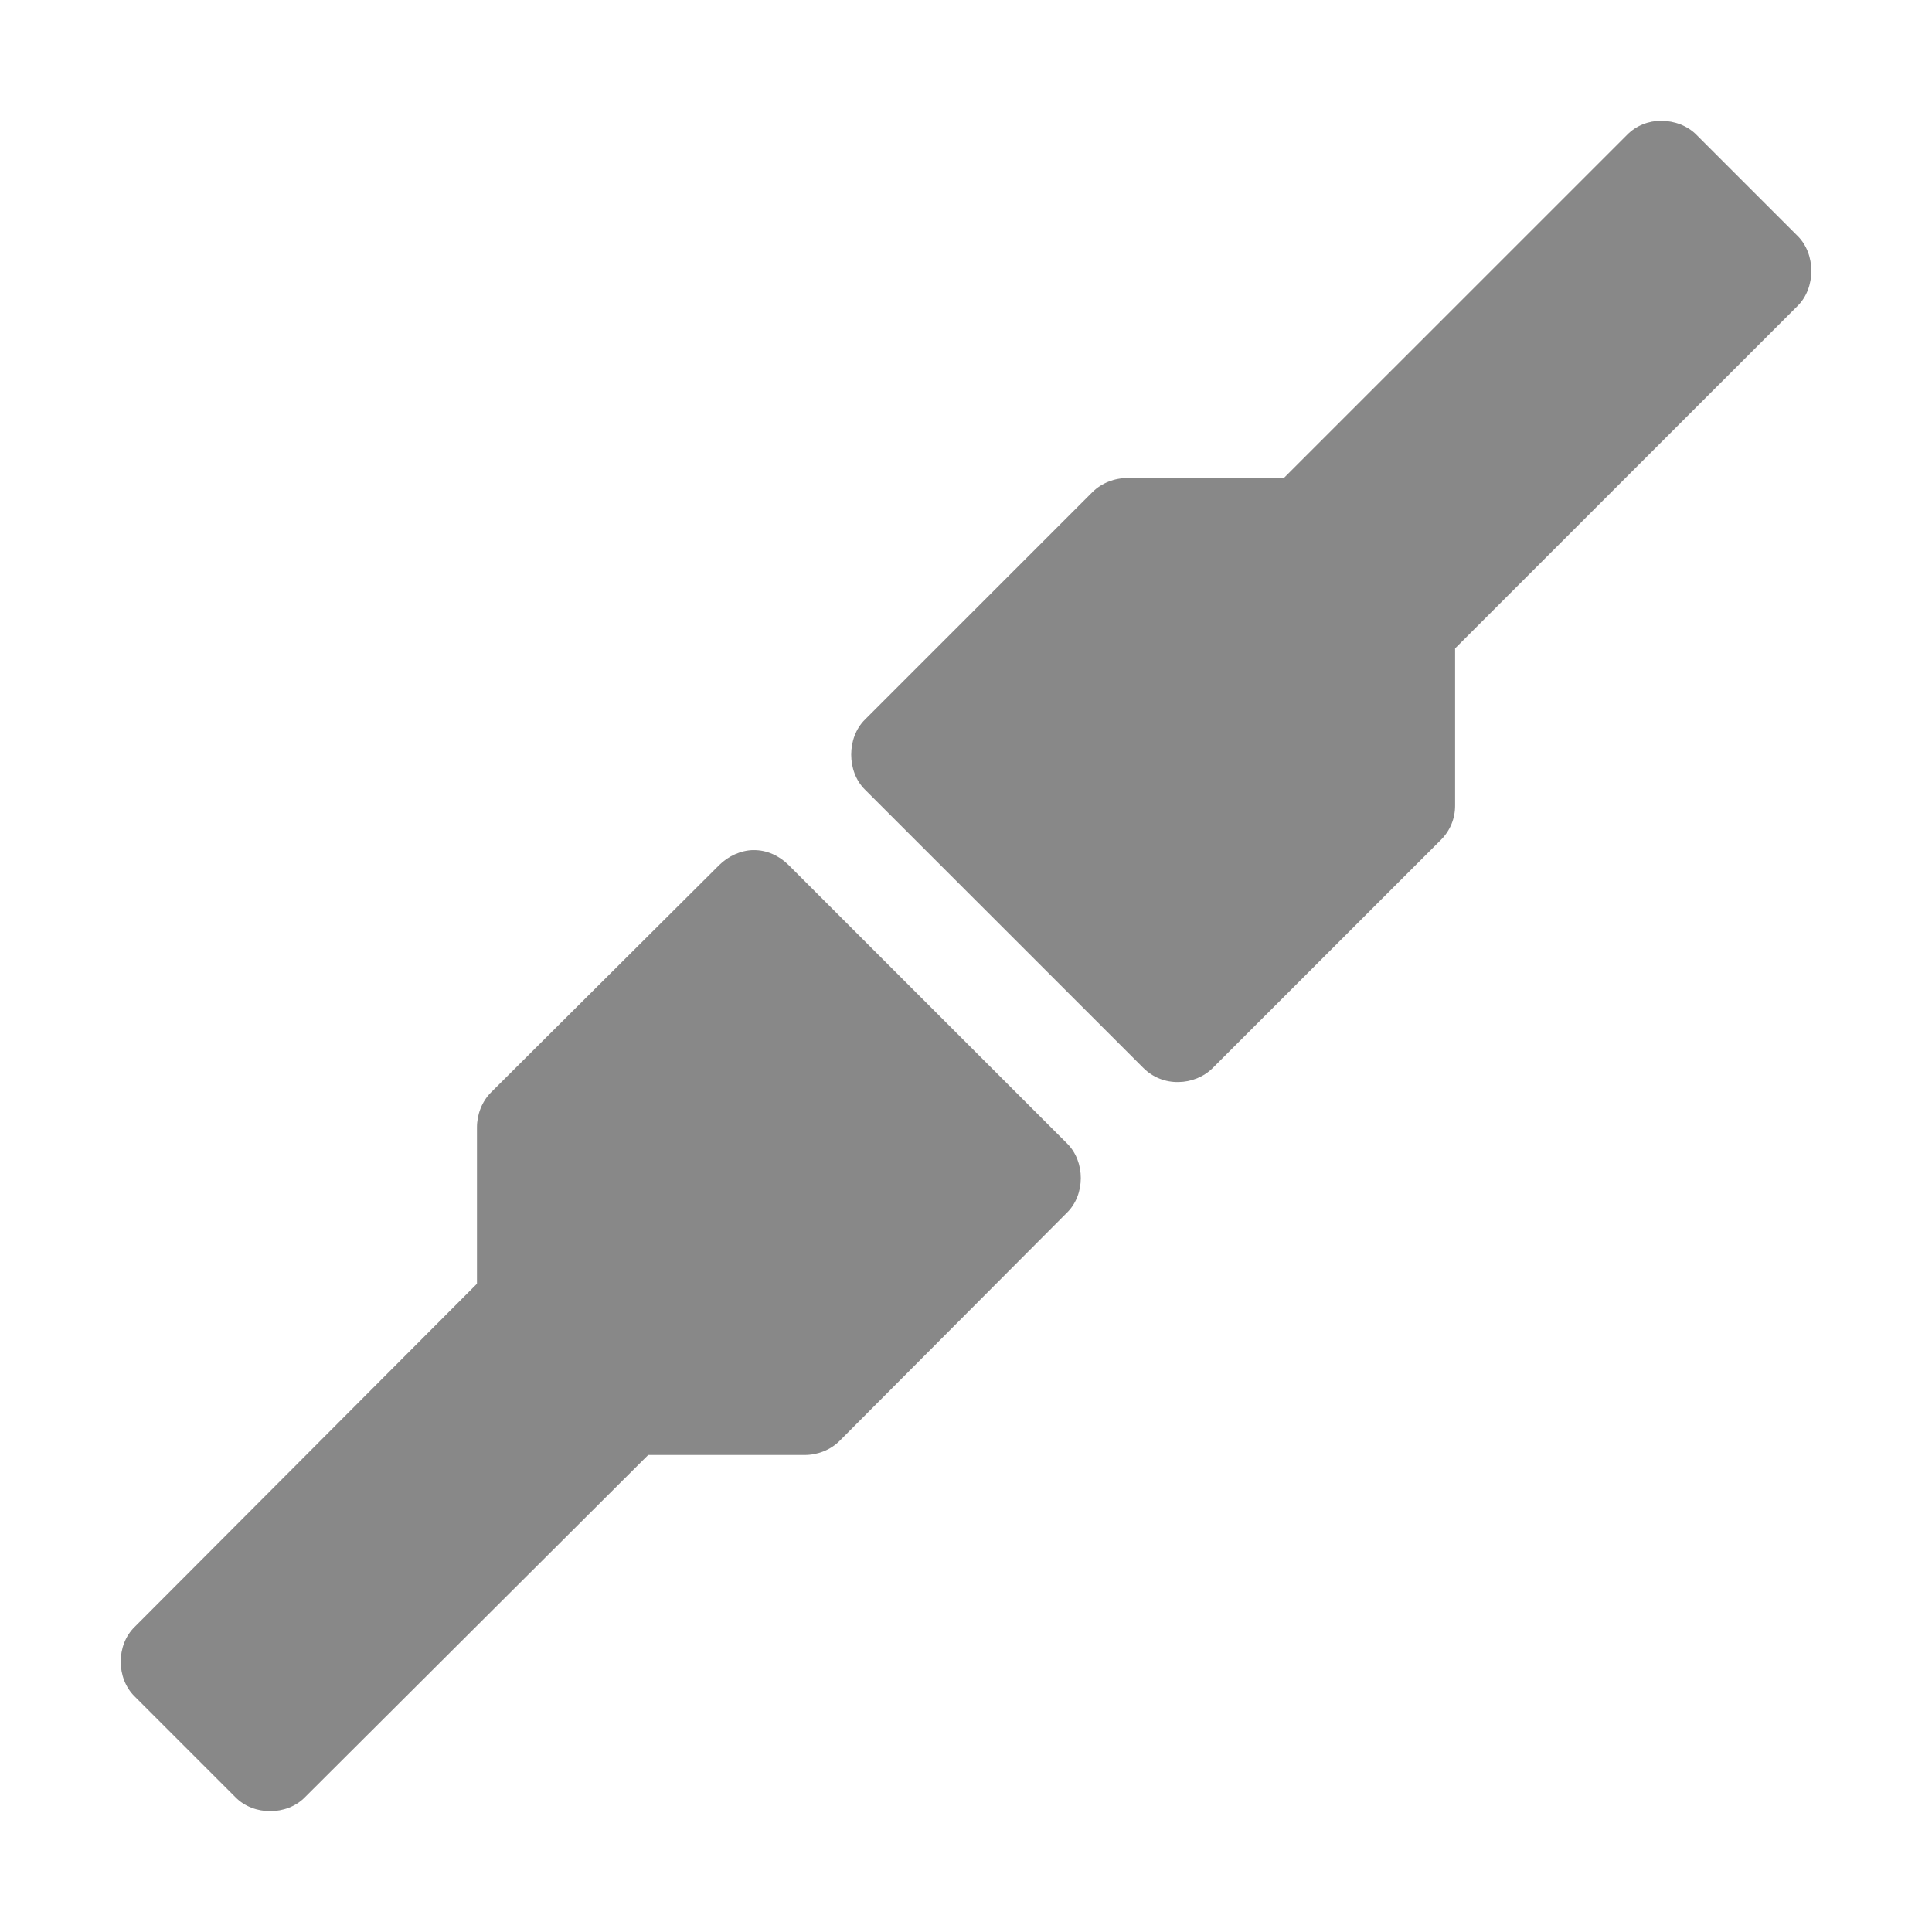 <svg xmlns="http://www.w3.org/2000/svg" viewBox="0 0 32 32">
 <path d="m 27.517 2 c -0.213 0 -0.417 0.08 -0.567 0.233 l -5.686 5.685 -2.588 0 c -0.213 -0.002 -0.431 0.082 -0.582 0.233 l -3.766 3.766 c -0.306 0.299 -0.306 0.864 0 1.163 l 4.61 4.609 c 0.154 0.154 0.364 0.238 0.582 0.233 0.209 -0.002 0.419 -0.085 0.567 -0.233 l 3.781 -3.78 c 0.151 -0.151 0.234 -0.354 0.233 -0.567 l 0 -2.603 5.671 -5.67 c 0.306 -0.299 0.306 -0.864 0 -1.163 l -1.672 -1.672 c -0.15 -0.153 -0.368 -0.233 -0.582 -0.233" style="visibility:visible;fill:#888;opacity:1;fill-opacity:1;stroke:none;display:inline;color:#000;fill-rule:nonzero"/>
 <path d="m 12.481 14.08 c -0.209 0.002 -0.419 0.1 -0.567 0.247 l -3.781 3.766 c -0.151 0.151 -0.234 0.368 -0.233 0.582 l 0 2.588 -5.671 5.685 c -0.306 0.299 -0.306 0.849 0 1.149 l 1.672 1.672 c 0.299 0.306 0.849 0.306 1.149 0 l 5.686 -5.67 2.588 0 c 0.213 0.002 0.431 -0.082 0.582 -0.233 l 3.766 -3.78 c 0.306 -0.299 0.306 -0.849 0 -1.149 l -4.61 -4.609 c -0.154 -0.154 -0.364 -0.252 -0.582 -0.247 z" style="visibility:visible;fill:#888;opacity:1;fill-opacity:1;stroke:none;display:inline;color:#000;fill-rule:nonzero"/>
</svg>
